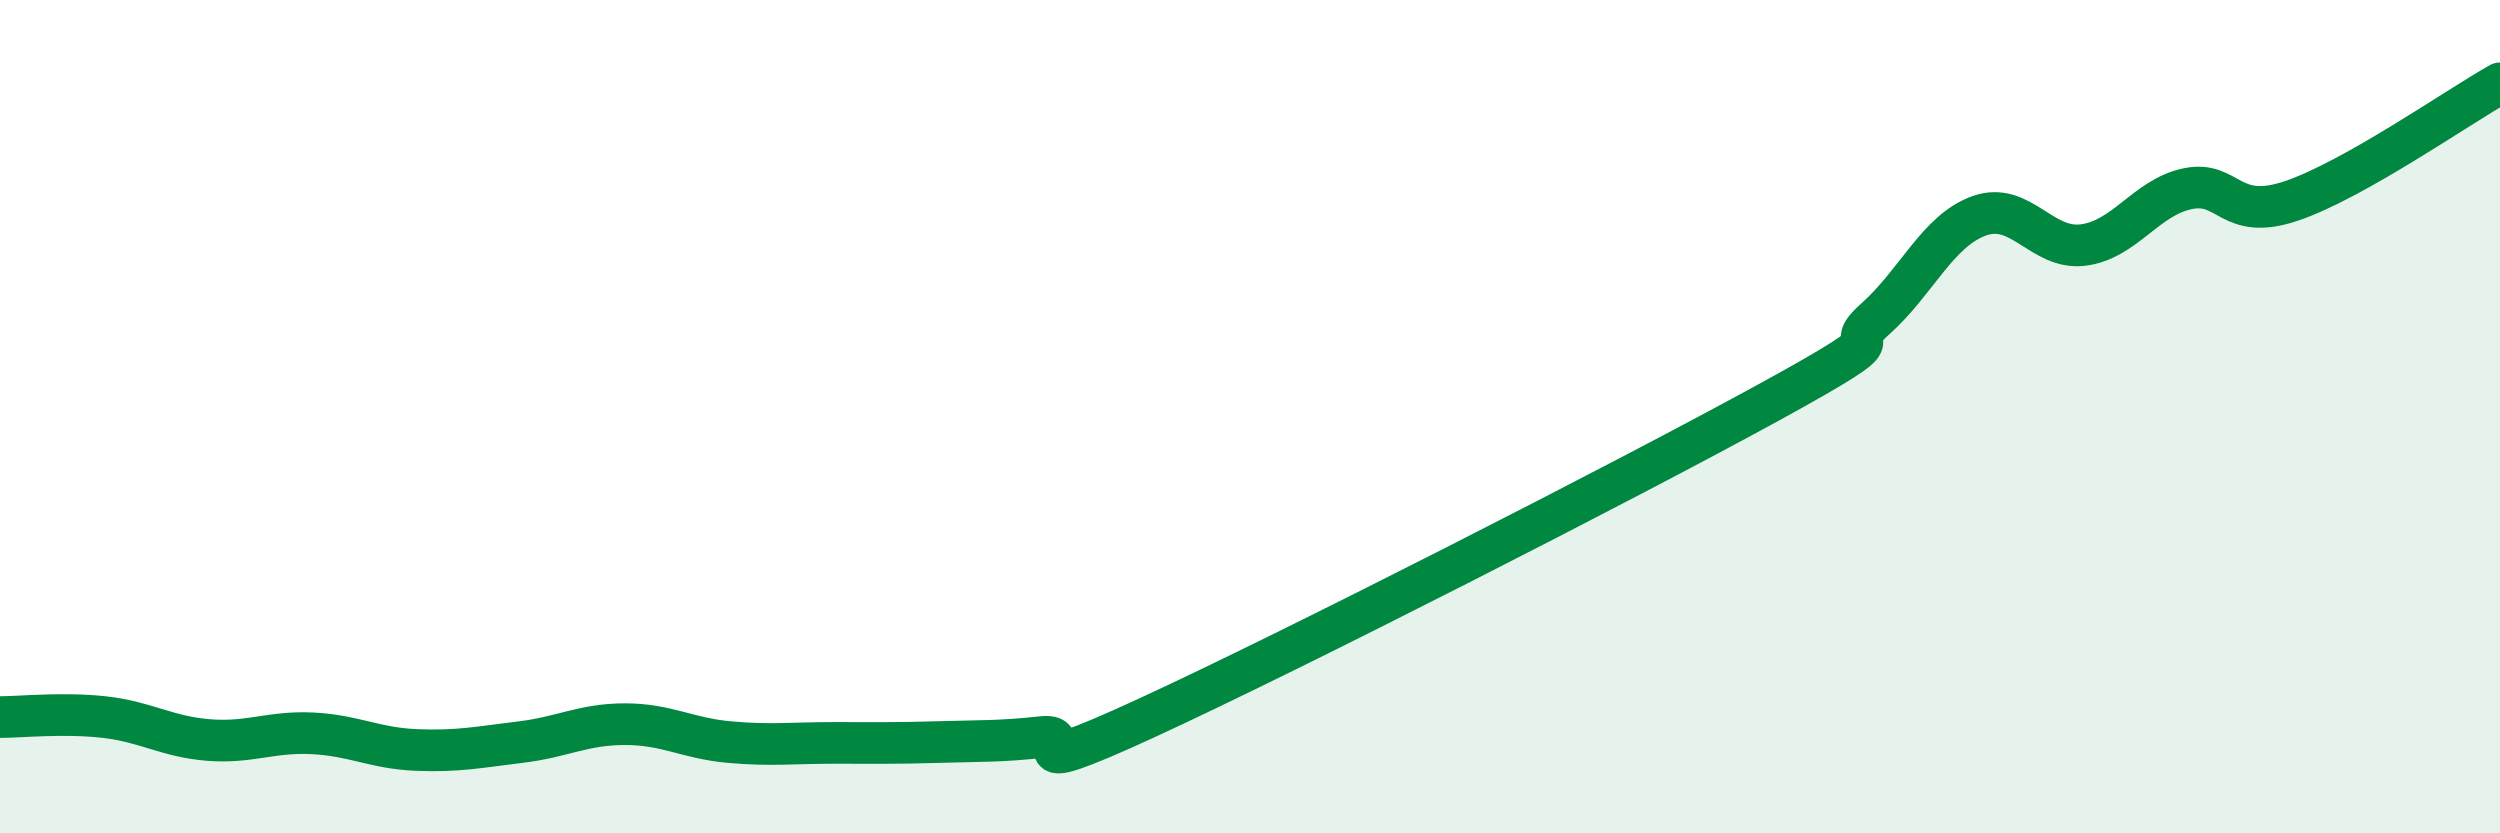 
    <svg width="60" height="20" viewBox="0 0 60 20" xmlns="http://www.w3.org/2000/svg">
      <path
        d="M 0,17.21 C 0.5,17.21 1.5,17.1 2.5,17.21 C 3.5,17.32 4,17.68 5,17.76 C 6,17.84 6.5,17.55 7.5,17.6 C 8.5,17.65 9,17.96 10,18 C 11,18.04 11.5,17.93 12.5,17.81 C 13.5,17.69 14,17.38 15,17.38 C 16,17.38 16.5,17.72 17.5,17.81 C 18.5,17.9 19,17.83 20,17.83 C 21,17.83 21.5,17.84 22.5,17.81 C 23.5,17.78 24,17.8 25,17.69 C 26,17.58 24,18.85 27.5,17.24 C 31,15.63 39,11.55 42.5,9.63 C 46,7.71 44,8.55 45,7.66 C 46,6.77 46.5,5.54 47.5,5.18 C 48.5,4.82 49,6.01 50,5.88 C 51,5.75 51.5,4.74 52.5,4.53 C 53.5,4.32 53.5,5.33 55,4.82 C 56.5,4.31 59,2.56 60,2L60 20L0 20Z"
        fill="#008740"
        opacity="0.1"
        stroke-linecap="round"
        stroke-linejoin="round"
      />
      <path
        d="M 0,17.21 C 0.5,17.21 1.5,17.1 2.5,17.21 C 3.5,17.32 4,17.68 5,17.76 C 6,17.84 6.5,17.55 7.5,17.6 C 8.5,17.65 9,17.96 10,18 C 11,18.04 11.5,17.93 12.5,17.81 C 13.5,17.69 14,17.38 15,17.38 C 16,17.38 16.5,17.72 17.5,17.81 C 18.5,17.9 19,17.83 20,17.83 C 21,17.83 21.5,17.84 22.5,17.81 C 23.5,17.78 24,17.8 25,17.69 C 26,17.58 24,18.85 27.5,17.24 C 31,15.63 39,11.55 42.5,9.63 C 46,7.71 44,8.55 45,7.66 C 46,6.77 46.5,5.54 47.5,5.18 C 48.5,4.82 49,6.01 50,5.88 C 51,5.75 51.5,4.74 52.5,4.53 C 53.5,4.32 53.5,5.33 55,4.82 C 56.5,4.31 59,2.56 60,2"
        stroke="#008740"
        stroke-width="1"
        fill="none"
        stroke-linecap="round"
        stroke-linejoin="round"
      />
    </svg>
  
